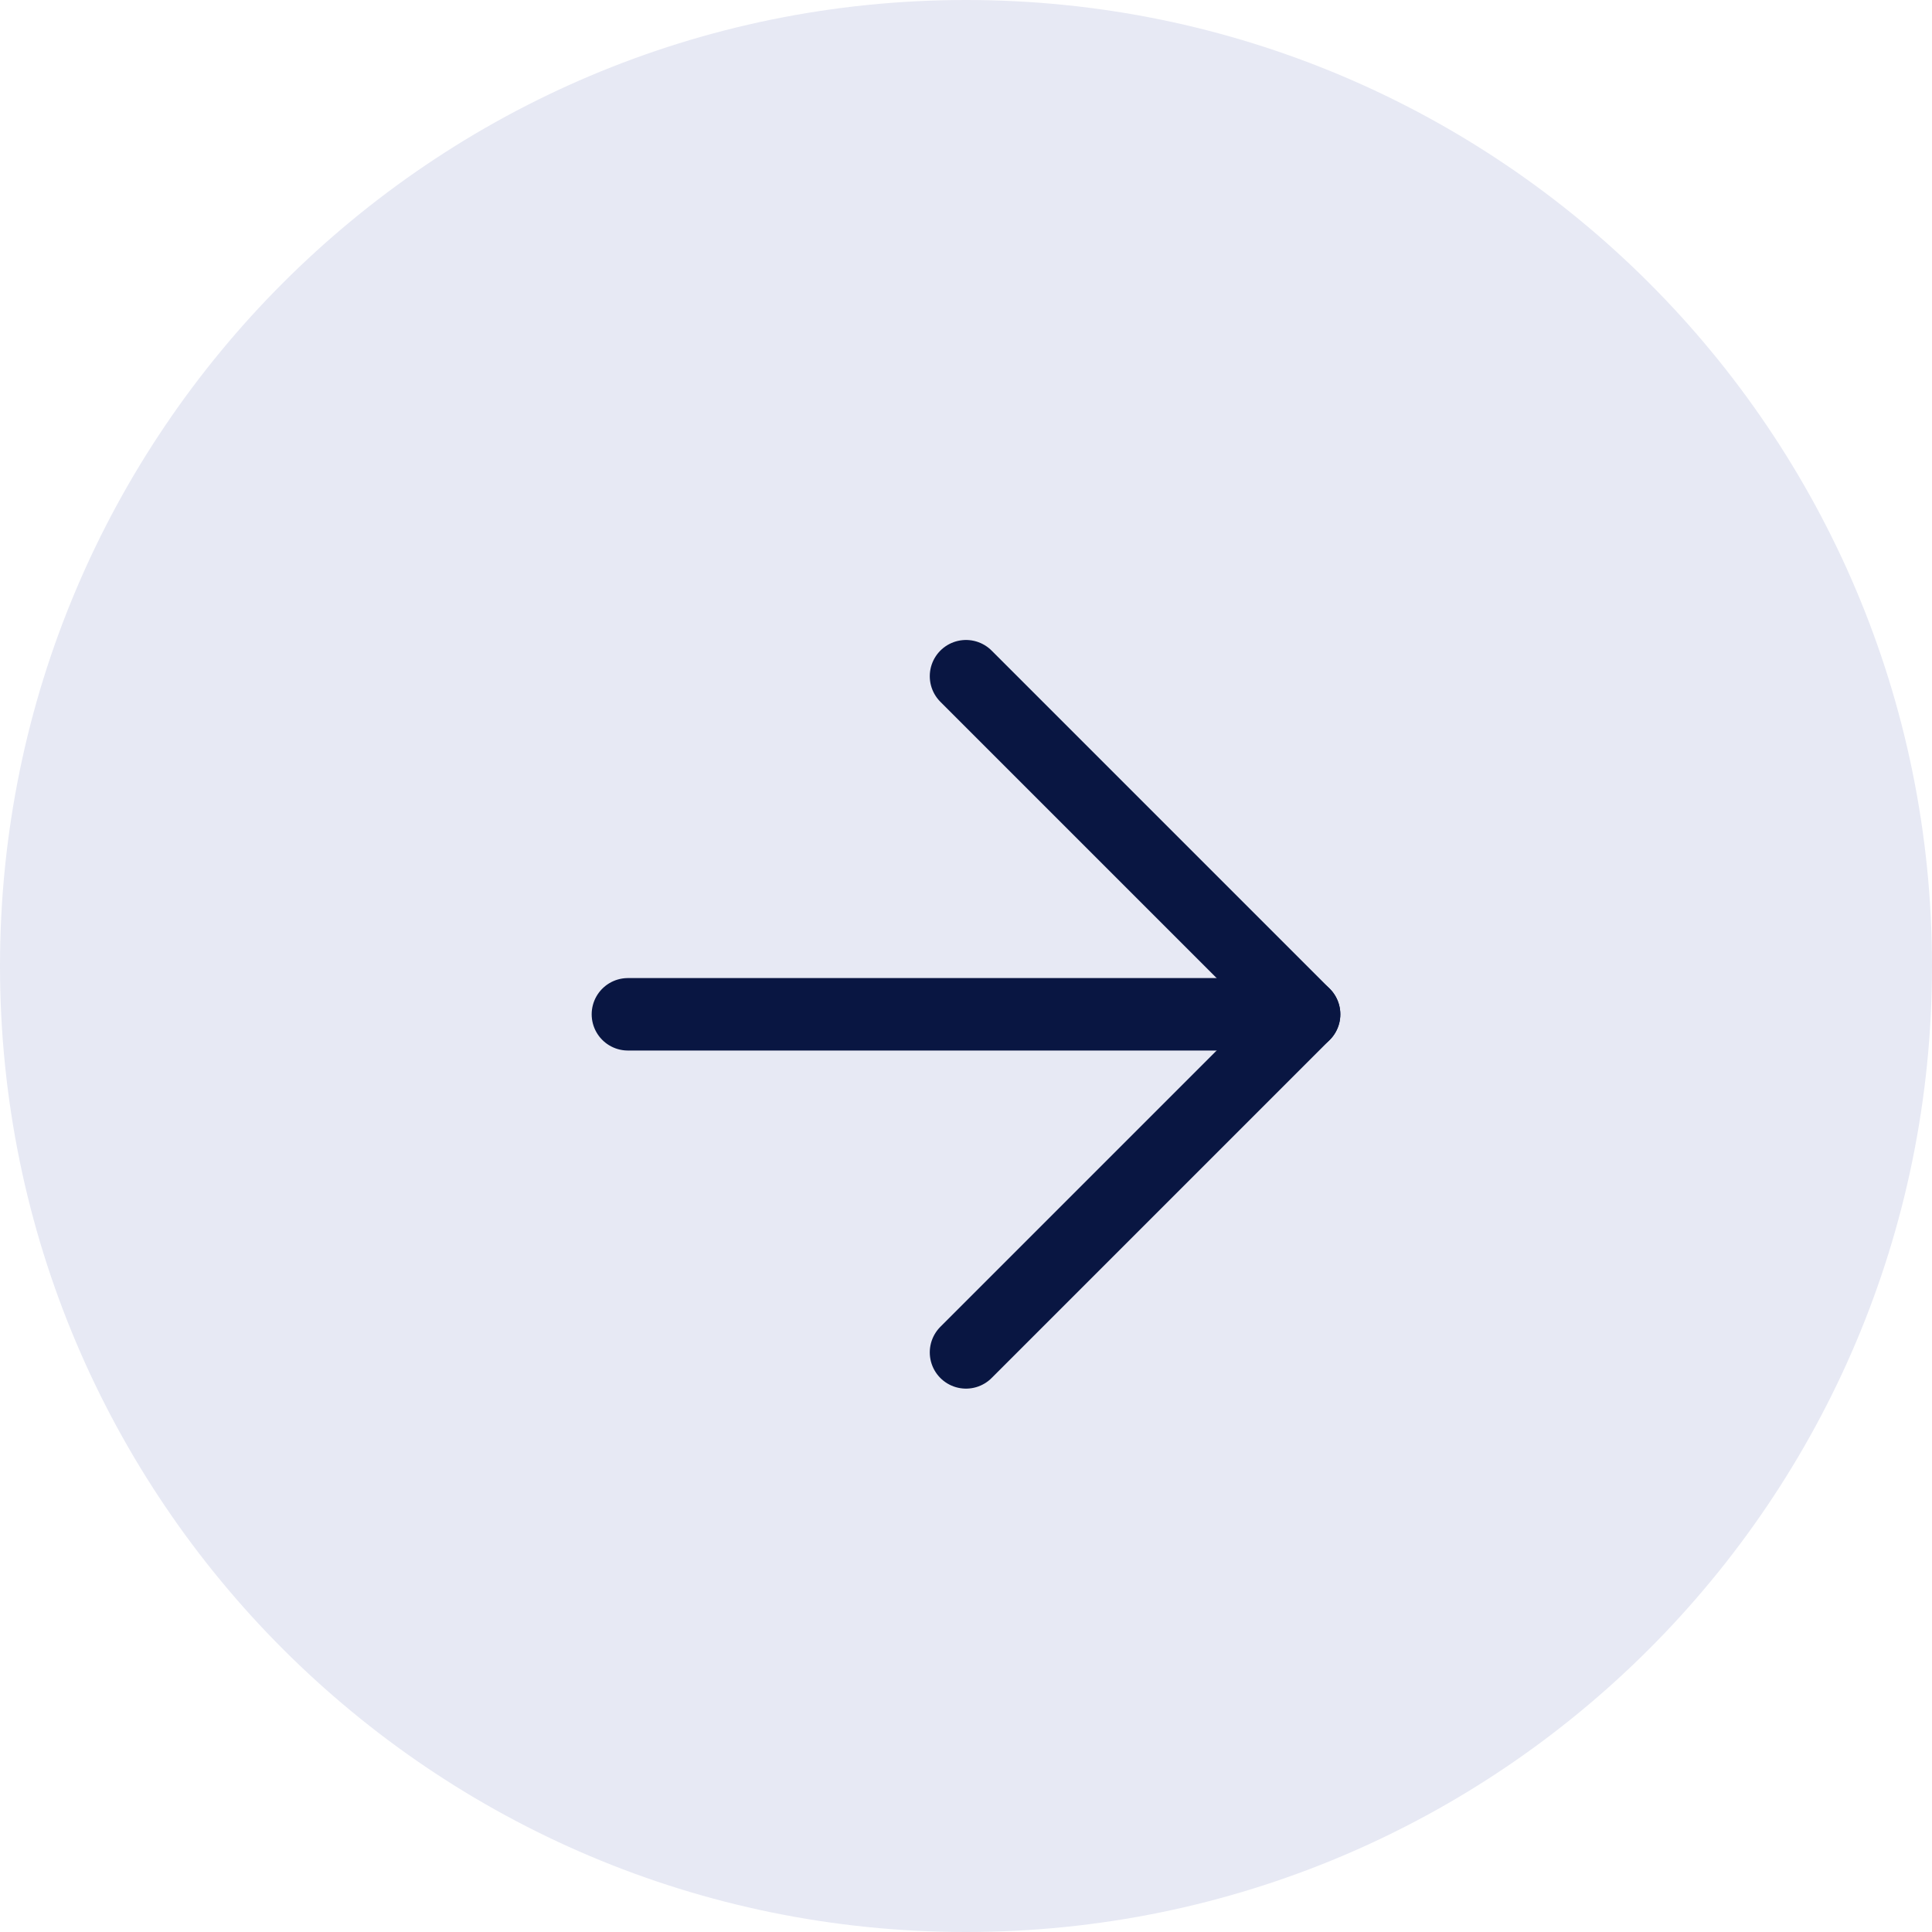 <svg width="40" height="40" viewBox="0 0 40 40" fill="none" xmlns="http://www.w3.org/2000/svg">
<path d="M0 20C0 8.954 8.954 0 20 0V0C31.046 0 40 8.954 40 20V20C40 31.046 31.046 40 20 40V40C8.954 40 0 31.046 0 20V20Z" fill="#E7E9F4"/>
<path d="M13 21H27" stroke="#091642" stroke-width="1.5" stroke-linecap="round" stroke-linejoin="round"/>
<path d="M20 14L27 21L20 28" stroke="#091642" stroke-width="1.5" stroke-linecap="round" stroke-linejoin="round"/>
</svg>
